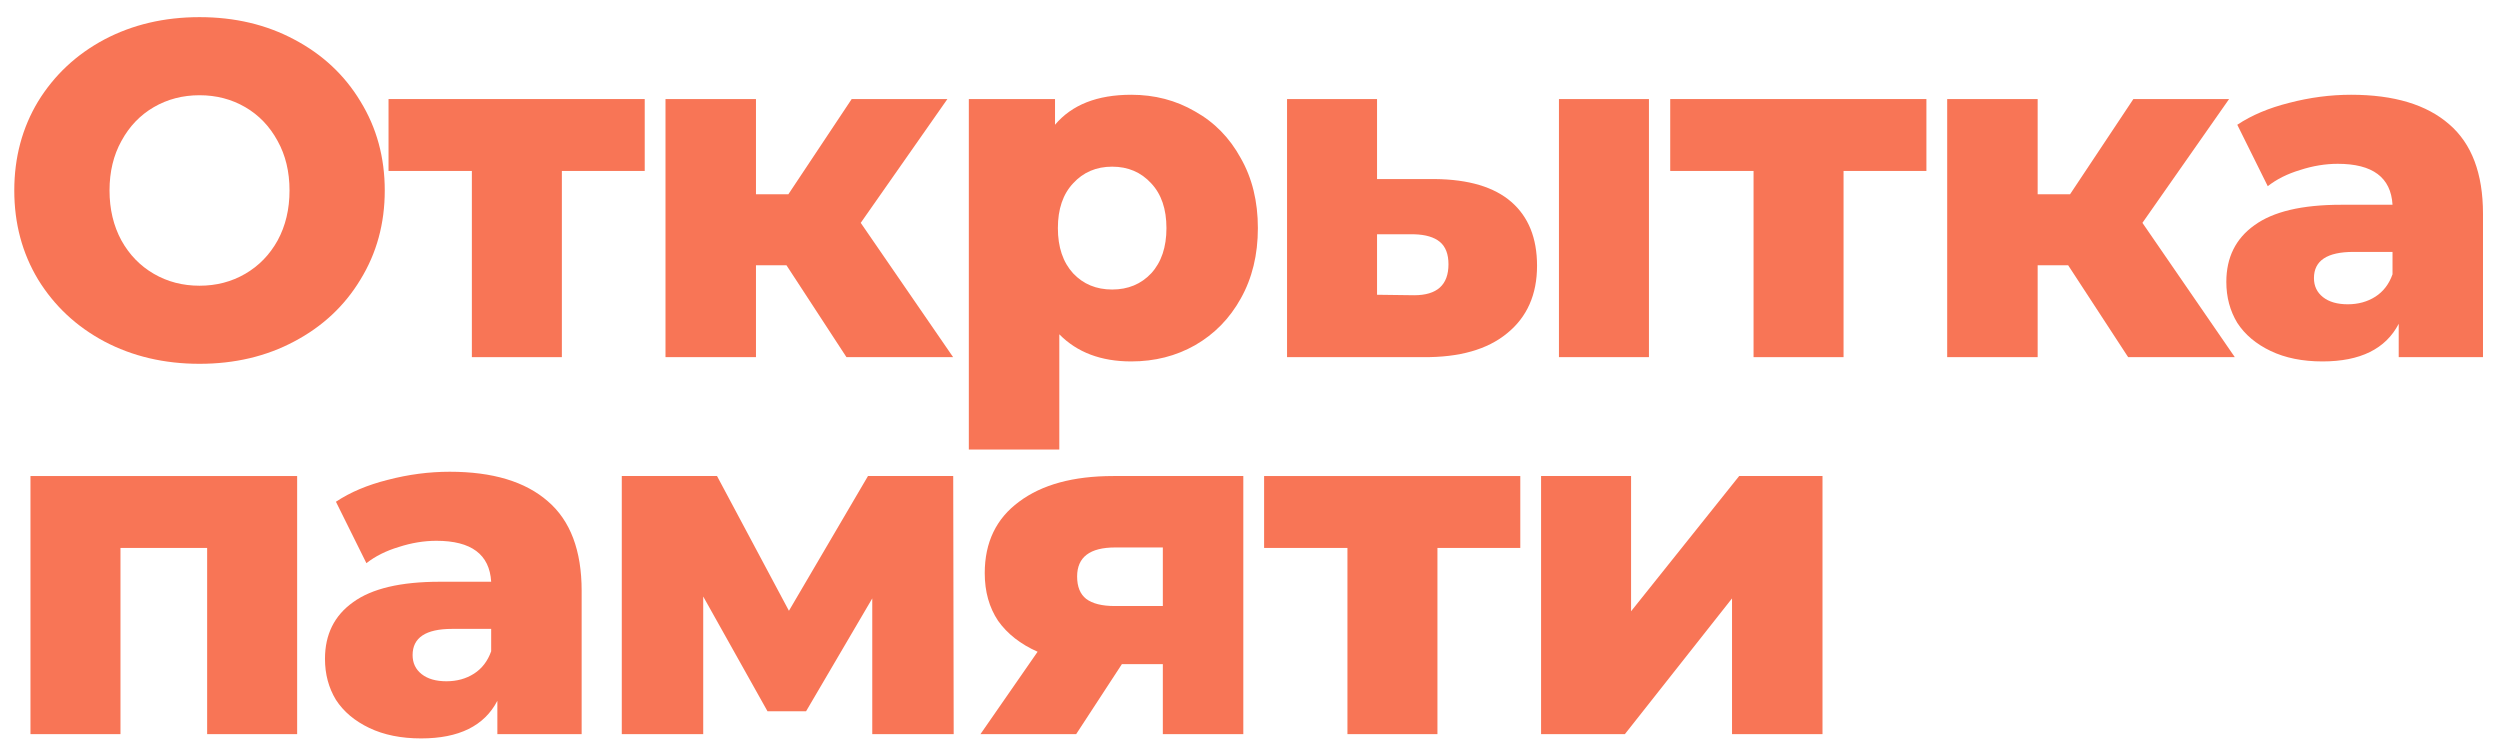 <?xml version="1.0" encoding="UTF-8"?> <svg xmlns="http://www.w3.org/2000/svg" width="126" height="38" viewBox="0 0 126 38" fill="none"> <path d="M10.056 18.336C8.28 18.336 6.68 17.96 5.256 17.208C3.848 16.456 2.736 15.416 1.92 14.088C1.12 12.76 0.72 11.264 0.72 9.6C0.72 7.936 1.12 6.44 1.92 5.112C2.736 3.784 3.848 2.744 5.256 1.992C6.68 1.24 8.28 0.864 10.056 0.864C11.832 0.864 13.424 1.24 14.832 1.992C16.256 2.744 17.368 3.784 18.168 5.112C18.984 6.44 19.392 7.936 19.392 9.6C19.392 11.264 18.984 12.76 18.168 14.088C17.368 15.416 16.256 16.456 14.832 17.208C13.424 17.96 11.832 18.336 10.056 18.336ZM10.056 14.4C10.904 14.4 11.672 14.2 12.36 13.8C13.048 13.4 13.592 12.84 13.992 12.12C14.392 11.384 14.592 10.544 14.592 9.6C14.592 8.656 14.392 7.824 13.992 7.104C13.592 6.368 13.048 5.8 12.36 5.4C11.672 5 10.904 4.8 10.056 4.8C9.208 4.8 8.44 5 7.752 5.4C7.064 5.8 6.52 6.368 6.12 7.104C5.72 7.824 5.52 8.656 5.52 9.6C5.52 10.544 5.72 11.384 6.12 12.12C6.52 12.84 7.064 13.4 7.752 13.8C8.44 14.2 9.208 14.4 10.056 14.4Z" fill="#F87556"></path> <path d="M32.494 8.616H28.318V18H23.782V8.616H19.582V4.992H32.494V8.616Z" fill="#F87556"></path> <path d="M39.637 13.368H38.101V18H33.541V4.992H38.101V9.792H39.733L42.925 4.992H47.749L43.381 11.232L48.037 18H42.661L39.637 13.368Z" fill="#F87556"></path> <path d="M57.013 4.776C58.197 4.776 59.269 5.056 60.229 5.616C61.205 6.16 61.973 6.944 62.533 7.968C63.109 8.976 63.397 10.152 63.397 11.496C63.397 12.84 63.109 14.024 62.533 15.048C61.973 16.056 61.205 16.84 60.229 17.4C59.269 17.944 58.197 18.216 57.013 18.216C55.493 18.216 54.285 17.76 53.389 16.848V22.656H48.829V4.992H53.173V6.288C54.021 5.28 55.301 4.776 57.013 4.776ZM56.053 14.592C56.853 14.592 57.509 14.32 58.021 13.776C58.533 13.216 58.789 12.456 58.789 11.496C58.789 10.536 58.533 9.784 58.021 9.24C57.509 8.68 56.853 8.4 56.053 8.4C55.253 8.4 54.597 8.68 54.085 9.24C53.573 9.784 53.317 10.536 53.317 11.496C53.317 12.456 53.573 13.216 54.085 13.776C54.597 14.32 55.253 14.592 56.053 14.592Z" fill="#F87556"></path> <path d="M72.307 9.024C74.019 9.04 75.307 9.424 76.171 10.176C77.035 10.928 77.467 12 77.467 13.392C77.467 14.848 76.963 15.984 75.955 16.8C74.963 17.616 73.555 18.016 71.731 18H64.867V4.992H69.403V9.024H72.307ZM78.571 4.992H83.107V18H78.571V4.992ZM71.275 14.88C72.427 14.88 73.003 14.36 73.003 13.32C73.003 12.808 72.859 12.432 72.571 12.192C72.283 11.952 71.851 11.824 71.275 11.808H69.403V14.856L71.275 14.88Z" fill="#F87556"></path> <path d="M97.091 8.616H92.915V18H88.379V8.616H84.179V4.992H97.091V8.616Z" fill="#F87556"></path> <path d="M104.234 13.368H102.698V18H98.138V4.992H102.698V9.792H104.33L107.522 4.992H112.346L107.978 11.232L112.634 18H107.258L104.234 13.368Z" fill="#F87556"></path> <path d="M118.495 4.776C120.655 4.776 122.303 5.272 123.439 6.264C124.575 7.24 125.143 8.744 125.143 10.776V18H120.895V16.32C120.239 17.584 118.959 18.216 117.055 18.216C116.047 18.216 115.175 18.04 114.439 17.688C113.703 17.336 113.143 16.864 112.759 16.272C112.391 15.664 112.207 14.976 112.207 14.208C112.207 12.976 112.679 12.024 113.623 11.352C114.567 10.664 116.023 10.32 117.991 10.32H120.583C120.503 8.944 119.583 8.256 117.823 8.256C117.199 8.256 116.567 8.36 115.927 8.568C115.287 8.76 114.743 9.032 114.295 9.384L112.759 6.288C113.479 5.808 114.351 5.44 115.375 5.184C116.415 4.912 117.455 4.776 118.495 4.776ZM118.327 15.336C118.855 15.336 119.319 15.208 119.719 14.952C120.119 14.696 120.407 14.32 120.583 13.824V12.696H118.615C117.287 12.696 116.623 13.136 116.623 14.016C116.623 14.416 116.775 14.736 117.079 14.976C117.383 15.216 117.799 15.336 118.327 15.336Z" fill="#F87556"></path> <path d="M14.976 23.992V37H10.44V27.616H6.072V37H1.536V23.992H14.976Z" fill="#F87556"></path> <path d="M22.667 23.776C24.827 23.776 26.475 24.272 27.611 25.264C28.747 26.24 29.315 27.744 29.315 29.776V37H25.067V35.32C24.411 36.584 23.131 37.216 21.227 37.216C20.219 37.216 19.347 37.04 18.611 36.688C17.875 36.336 17.315 35.864 16.931 35.272C16.563 34.664 16.379 33.976 16.379 33.208C16.379 31.976 16.851 31.024 17.795 30.352C18.739 29.664 20.195 29.32 22.163 29.32H24.755C24.675 27.944 23.755 27.256 21.995 27.256C21.371 27.256 20.739 27.36 20.099 27.568C19.459 27.76 18.915 28.032 18.467 28.384L16.931 25.288C17.651 24.808 18.523 24.44 19.547 24.184C20.587 23.912 21.627 23.776 22.667 23.776ZM22.499 34.336C23.027 34.336 23.491 34.208 23.891 33.952C24.291 33.696 24.579 33.32 24.755 32.824V31.696H22.787C21.459 31.696 20.795 32.136 20.795 33.016C20.795 33.416 20.947 33.736 21.251 33.976C21.555 34.216 21.971 34.336 22.499 34.336Z" fill="#F87556"></path> <path d="M43.962 37V30.16L40.626 35.848H38.682L35.442 30.064V37H31.338V23.992H36.138L39.762 30.784L43.746 23.992H48.042L48.066 37H43.962Z" fill="#F87556"></path> <path d="M62.663 23.992V37H58.607V33.472H56.543L54.239 37H49.415L52.295 32.848C51.431 32.464 50.767 31.944 50.303 31.288C49.855 30.616 49.631 29.816 49.631 28.888C49.631 27.336 50.207 26.136 51.359 25.288C52.511 24.424 54.095 23.992 56.111 23.992H62.663ZM56.207 27.592C54.927 27.592 54.287 28.08 54.287 29.056C54.287 29.568 54.439 29.944 54.743 30.184C55.063 30.424 55.543 30.544 56.183 30.544H58.607V27.592H56.207Z" fill="#F87556"></path> <path d="M76.623 27.616H72.447V37H67.911V27.616H63.711V23.992H76.623V27.616Z" fill="#F87556"></path> <path d="M77.67 23.992H82.206V30.808L87.654 23.992H91.854V37H87.294V30.16L81.894 37H77.67V23.992Z" fill="#F87556"></path> </svg> 